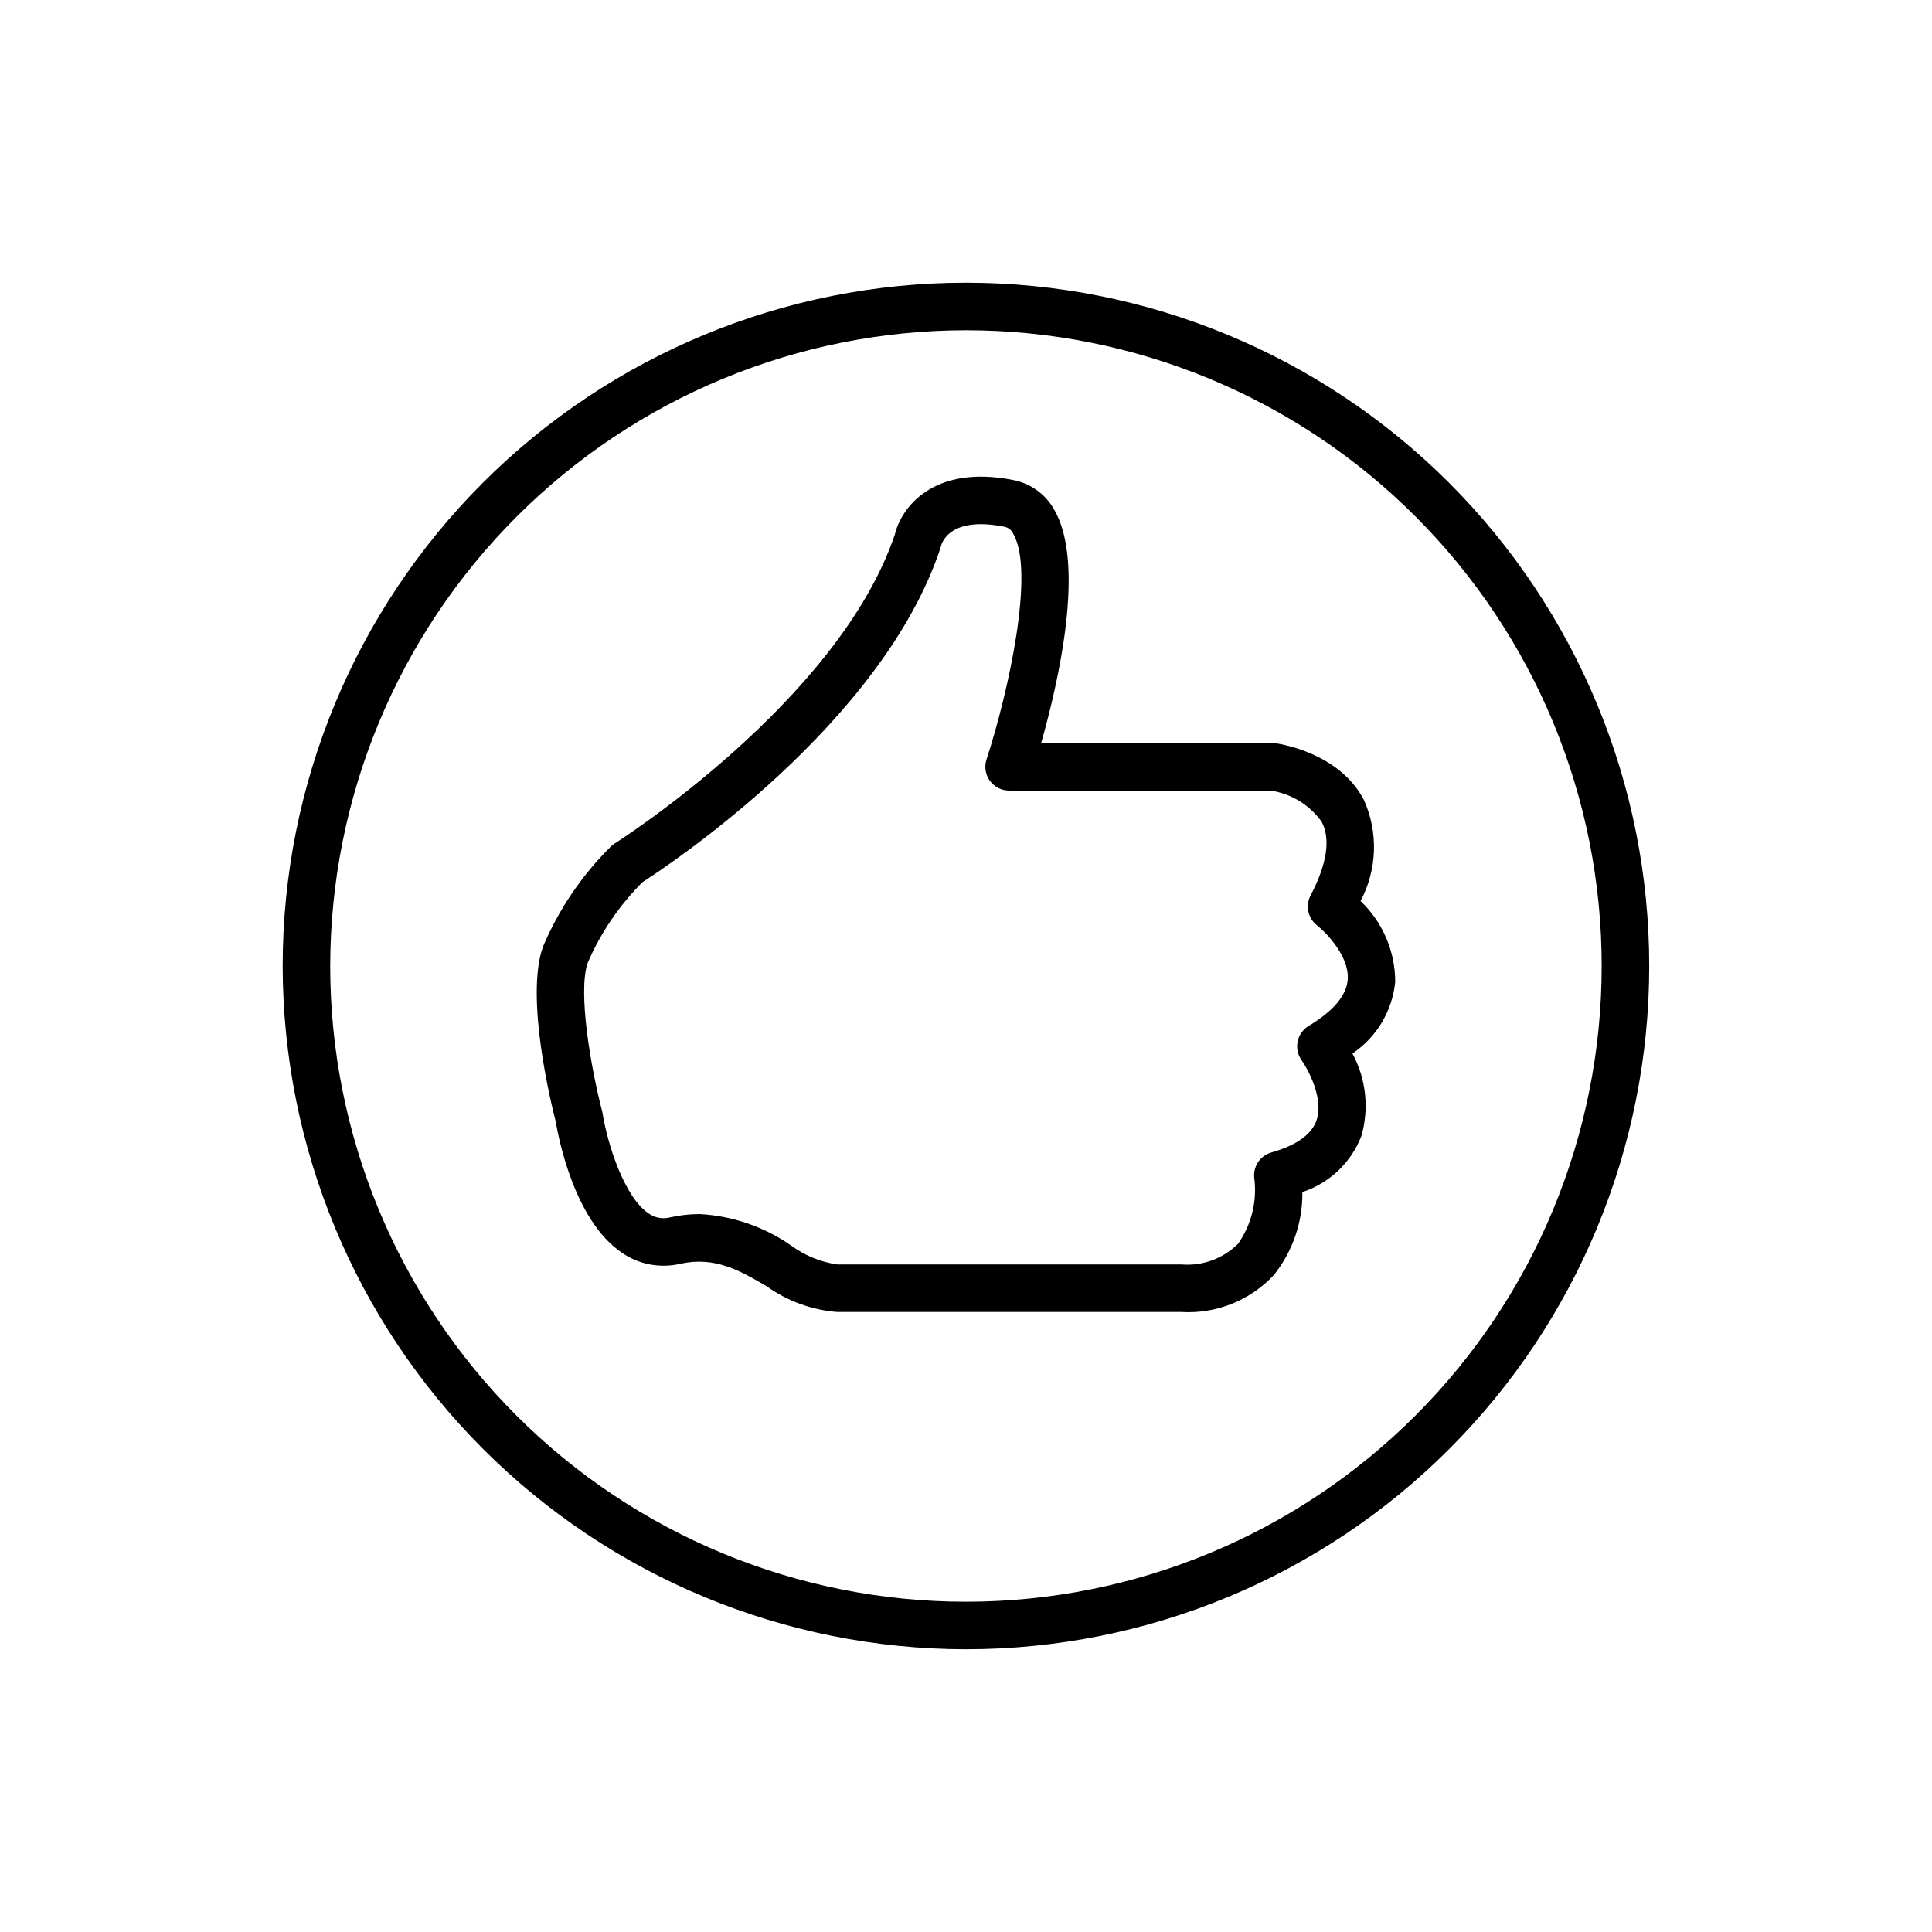 <?xml version="1.0" encoding="UTF-8"?>
<!-- Uploaded to: ICON Repo, www.iconrepo.com, Generator: ICON Repo Mixer Tools -->
<svg fill="#000000" width="800px" height="800px" version="1.1" viewBox="144 144 512 512" xmlns="http://www.w3.org/2000/svg">
 <g>
  <path d="m400 581.07c48.02-0.004 94.074-19.082 128.03-53.039 33.957-33.961 53.031-80.016 53.027-128.04 0-48.023-19.078-94.078-53.035-128.04-33.961-33.953-80.016-53.031-128.04-53.031-48.023 0.004-94.078 19.078-128.04 53.039-33.957 33.957-53.031 80.012-53.031 128.04 0.055 48.008 19.152 94.031 53.098 127.98 33.949 33.945 79.977 53.039 127.98 53.094zm0-349.55c44.68 0 87.531 17.754 119.12 49.352 31.594 31.594 49.34 74.449 49.34 119.13 0 44.684-17.754 87.535-49.348 119.13-31.598 31.594-74.449 49.344-119.13 49.34-44.68 0-87.531-17.75-119.13-49.344-31.594-31.598-49.344-74.449-49.344-119.13 0.051-44.672 17.82-87.496 49.406-119.08 31.586-31.586 74.41-49.352 119.08-49.398z"/>
  <path d="m308.72 475.93c4.539 3.164 10.207 4.25 15.594 2.984 9.207-2.035 15.863 1.859 22.918 5.996 5.473 3.906 11.906 6.25 18.609 6.777h91.16c9.27 0.578 18.309-3.031 24.625-9.836 4.957-6.231 7.609-13.98 7.516-21.941 7.18-2.359 12.926-7.816 15.648-14.871 2.09-7.312 1.234-15.152-2.375-21.844 6.41-4.324 10.562-11.281 11.332-18.977-0.004-8.102-3.32-15.848-9.184-21.441 4.418-8.32 4.742-18.219 0.875-26.809-6.598-12.668-22.727-14.906-23.406-14.996h0.004c-0.27-0.035-0.543-0.055-0.816-0.055h-61.305c4.551-16.004 11.828-47.527 3.469-61.828-2.25-4.066-6.172-6.934-10.727-7.848-21.387-4.289-29.859 7.352-31.527 14.461-14.934 44.148-73.609 81.445-74.199 81.82v-0.004c-0.375 0.238-0.727 0.516-1.047 0.828-7.684 7.598-13.801 16.633-18.008 26.586-4.746 13.457 2.254 41.863 3.414 46.359 0.633 3.824 4.797 26.023 17.43 34.637zm-8.965-76.801v-0.004c3.449-7.961 8.371-15.199 14.504-21.336 6.977-4.481 63.406-41.859 78.922-88.406 0.051-0.145 0.133-0.461 0.172-0.609 0.344-1.359 2.801-7.984 16.836-5.18v-0.004c1.027 0.211 1.891 0.898 2.324 1.855 5.805 9.922-1.258 41.957-7.074 59.816h-0.004c-0.625 1.918-0.293 4.019 0.891 5.652 1.188 1.633 3.082 2.598 5.098 2.598h69.285c5.453 0.809 10.348 3.793 13.559 8.277 2.402 4.606 1.402 11.188-2.961 19.551-1.406 2.699-0.684 6.016 1.715 7.883 2.234 1.738 8.523 8.078 8.148 14.238-0.254 4.269-3.742 8.453-10.371 12.422-1.504 0.914-2.559 2.406-2.914 4.129-0.355 1.723 0.023 3.512 1.039 4.945 1.781 2.504 5.965 10.262 3.949 15.996-1.305 3.723-5.328 6.574-11.961 8.469l0.004-0.004c-3.027 0.867-4.949 3.832-4.504 6.949 0.742 6.074-0.789 12.211-4.301 17.23-3.977 3.969-9.508 5.981-15.109 5.492h-91.16c-4.43-0.66-8.633-2.394-12.242-5.047-7.148-4.969-15.543-7.844-24.234-8.301-2.621 0.008-5.231 0.301-7.785 0.879-1.988 0.52-4.106 0.117-5.762-1.098-6.469-4.398-10.879-18.594-12.137-26.508v-0.004c-0.031-0.203-0.074-0.406-0.129-0.609-2.902-11.113-6.504-31.602-3.797-39.277z"/>
 </g>
</svg>